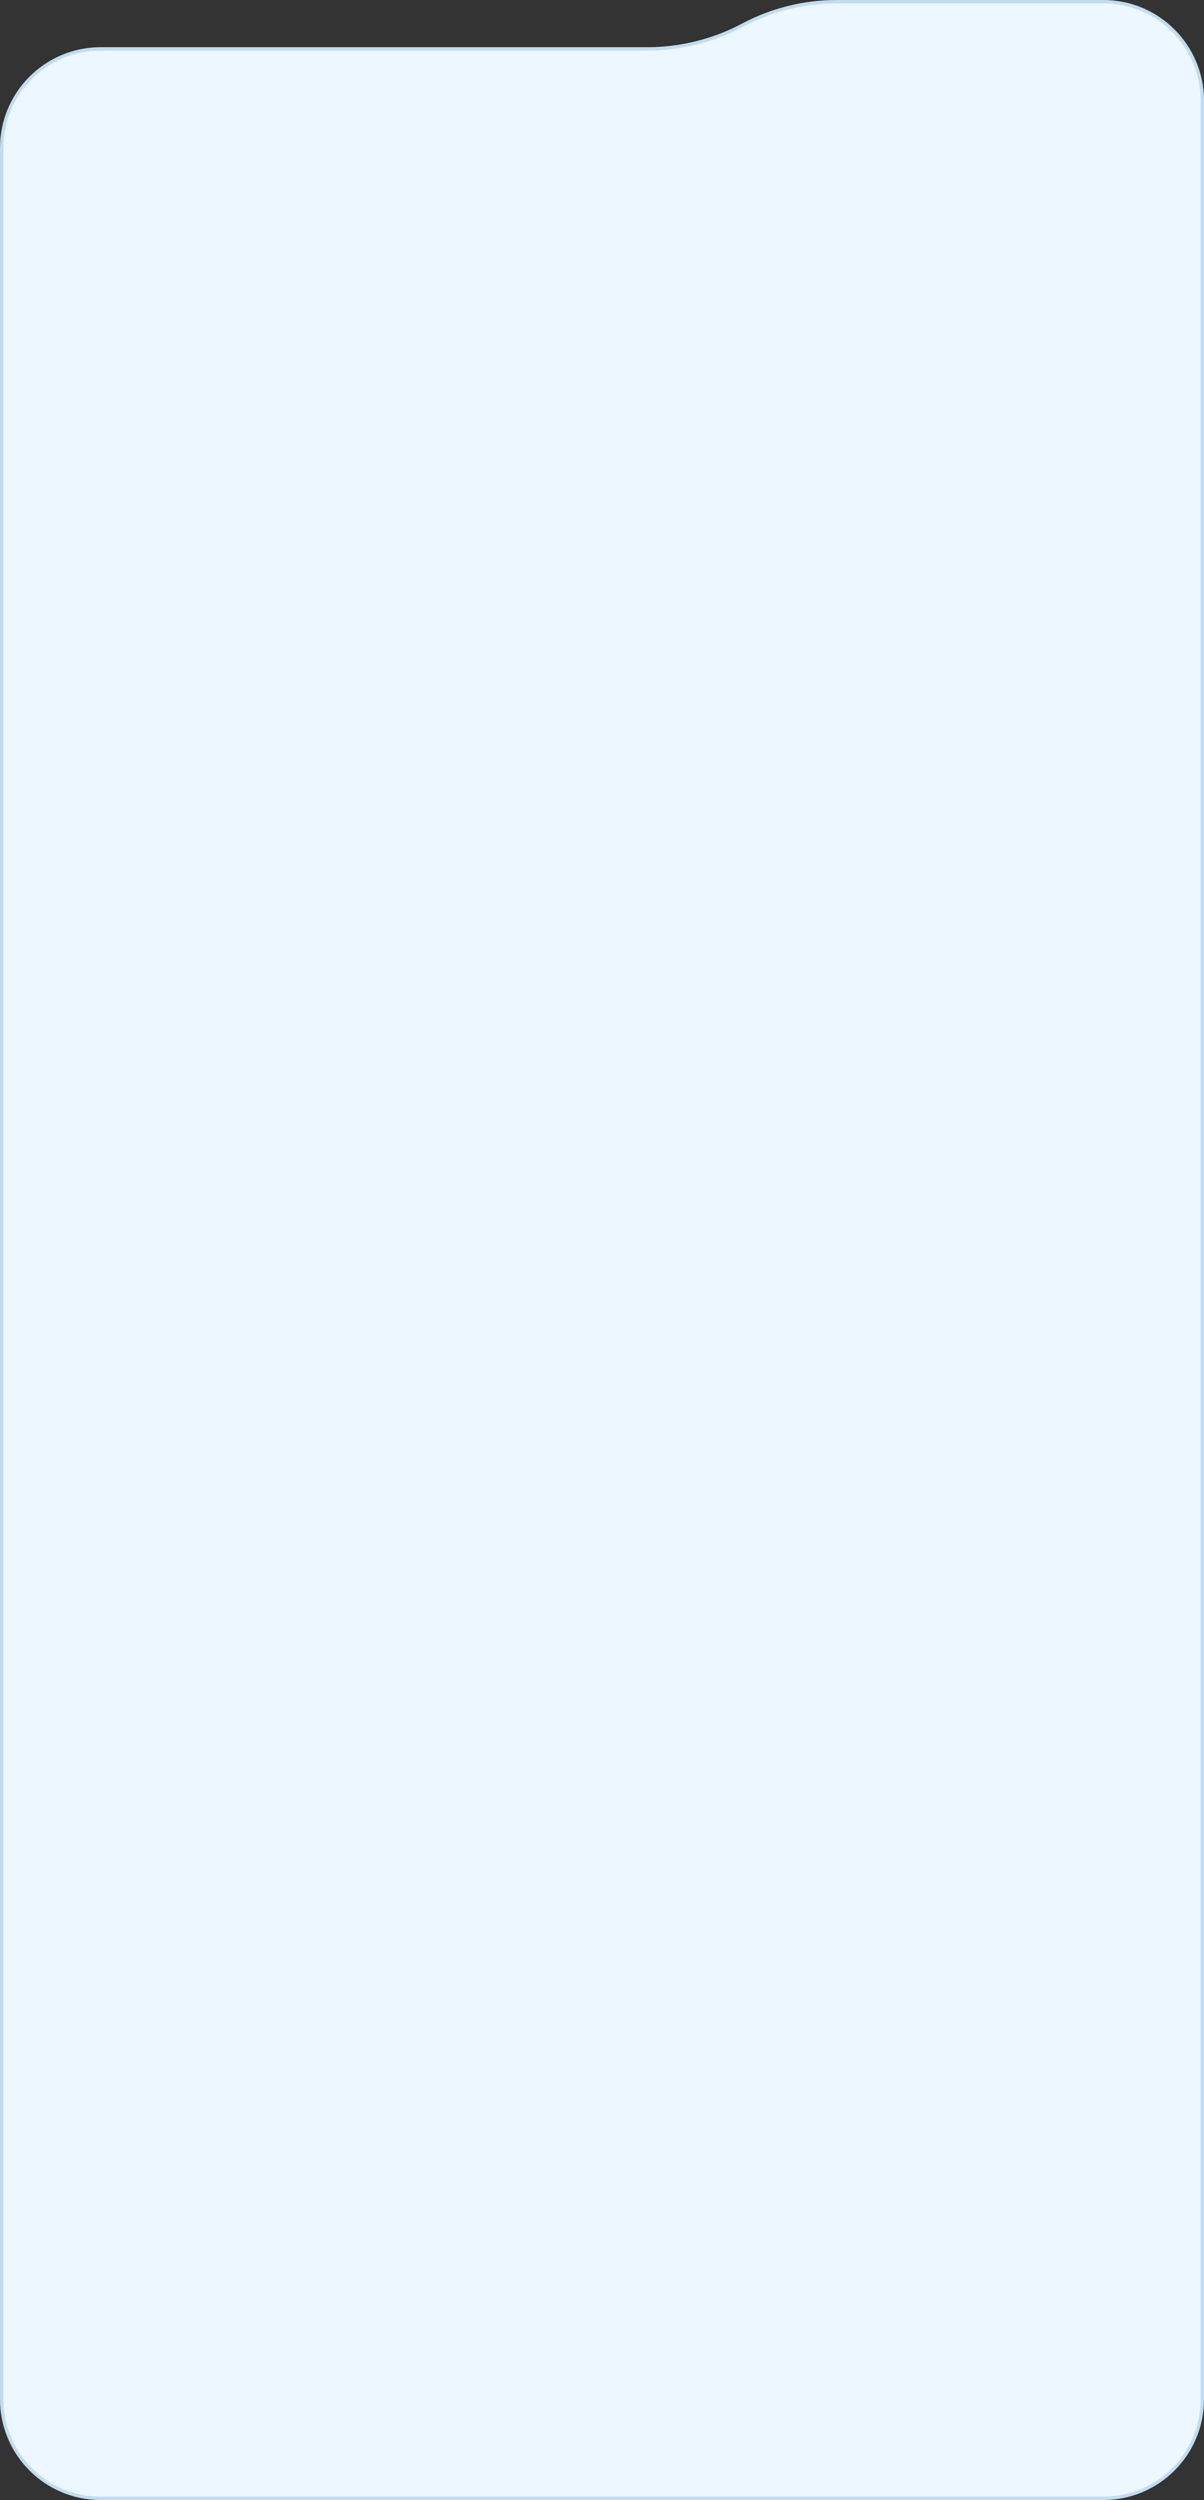 <?xml version="1.0" encoding="UTF-8"?> <svg xmlns="http://www.w3.org/2000/svg" width="359" height="745" viewBox="0 0 359 745" fill="none"><rect x="0" y="0" width="359" height="745" fill="#333333" stroke="none"/> <path d="M0.5 44.066V715C0.5 731.292 13.708 744.5 30 744.5H329C345.292 744.5 358.5 731.292 358.5 715V30C358.5 13.708 345.292 0.5 329 0.5H249.437C239.711 0.5 230.076 2.914 221.484 7.475C212.749 12.111 202.954 14.566 193.063 14.566H30C13.708 14.566 0.5 27.773 0.5 44.066Z" fill="#ECF7FF" stroke="#C2DCEF"></path> </svg> 